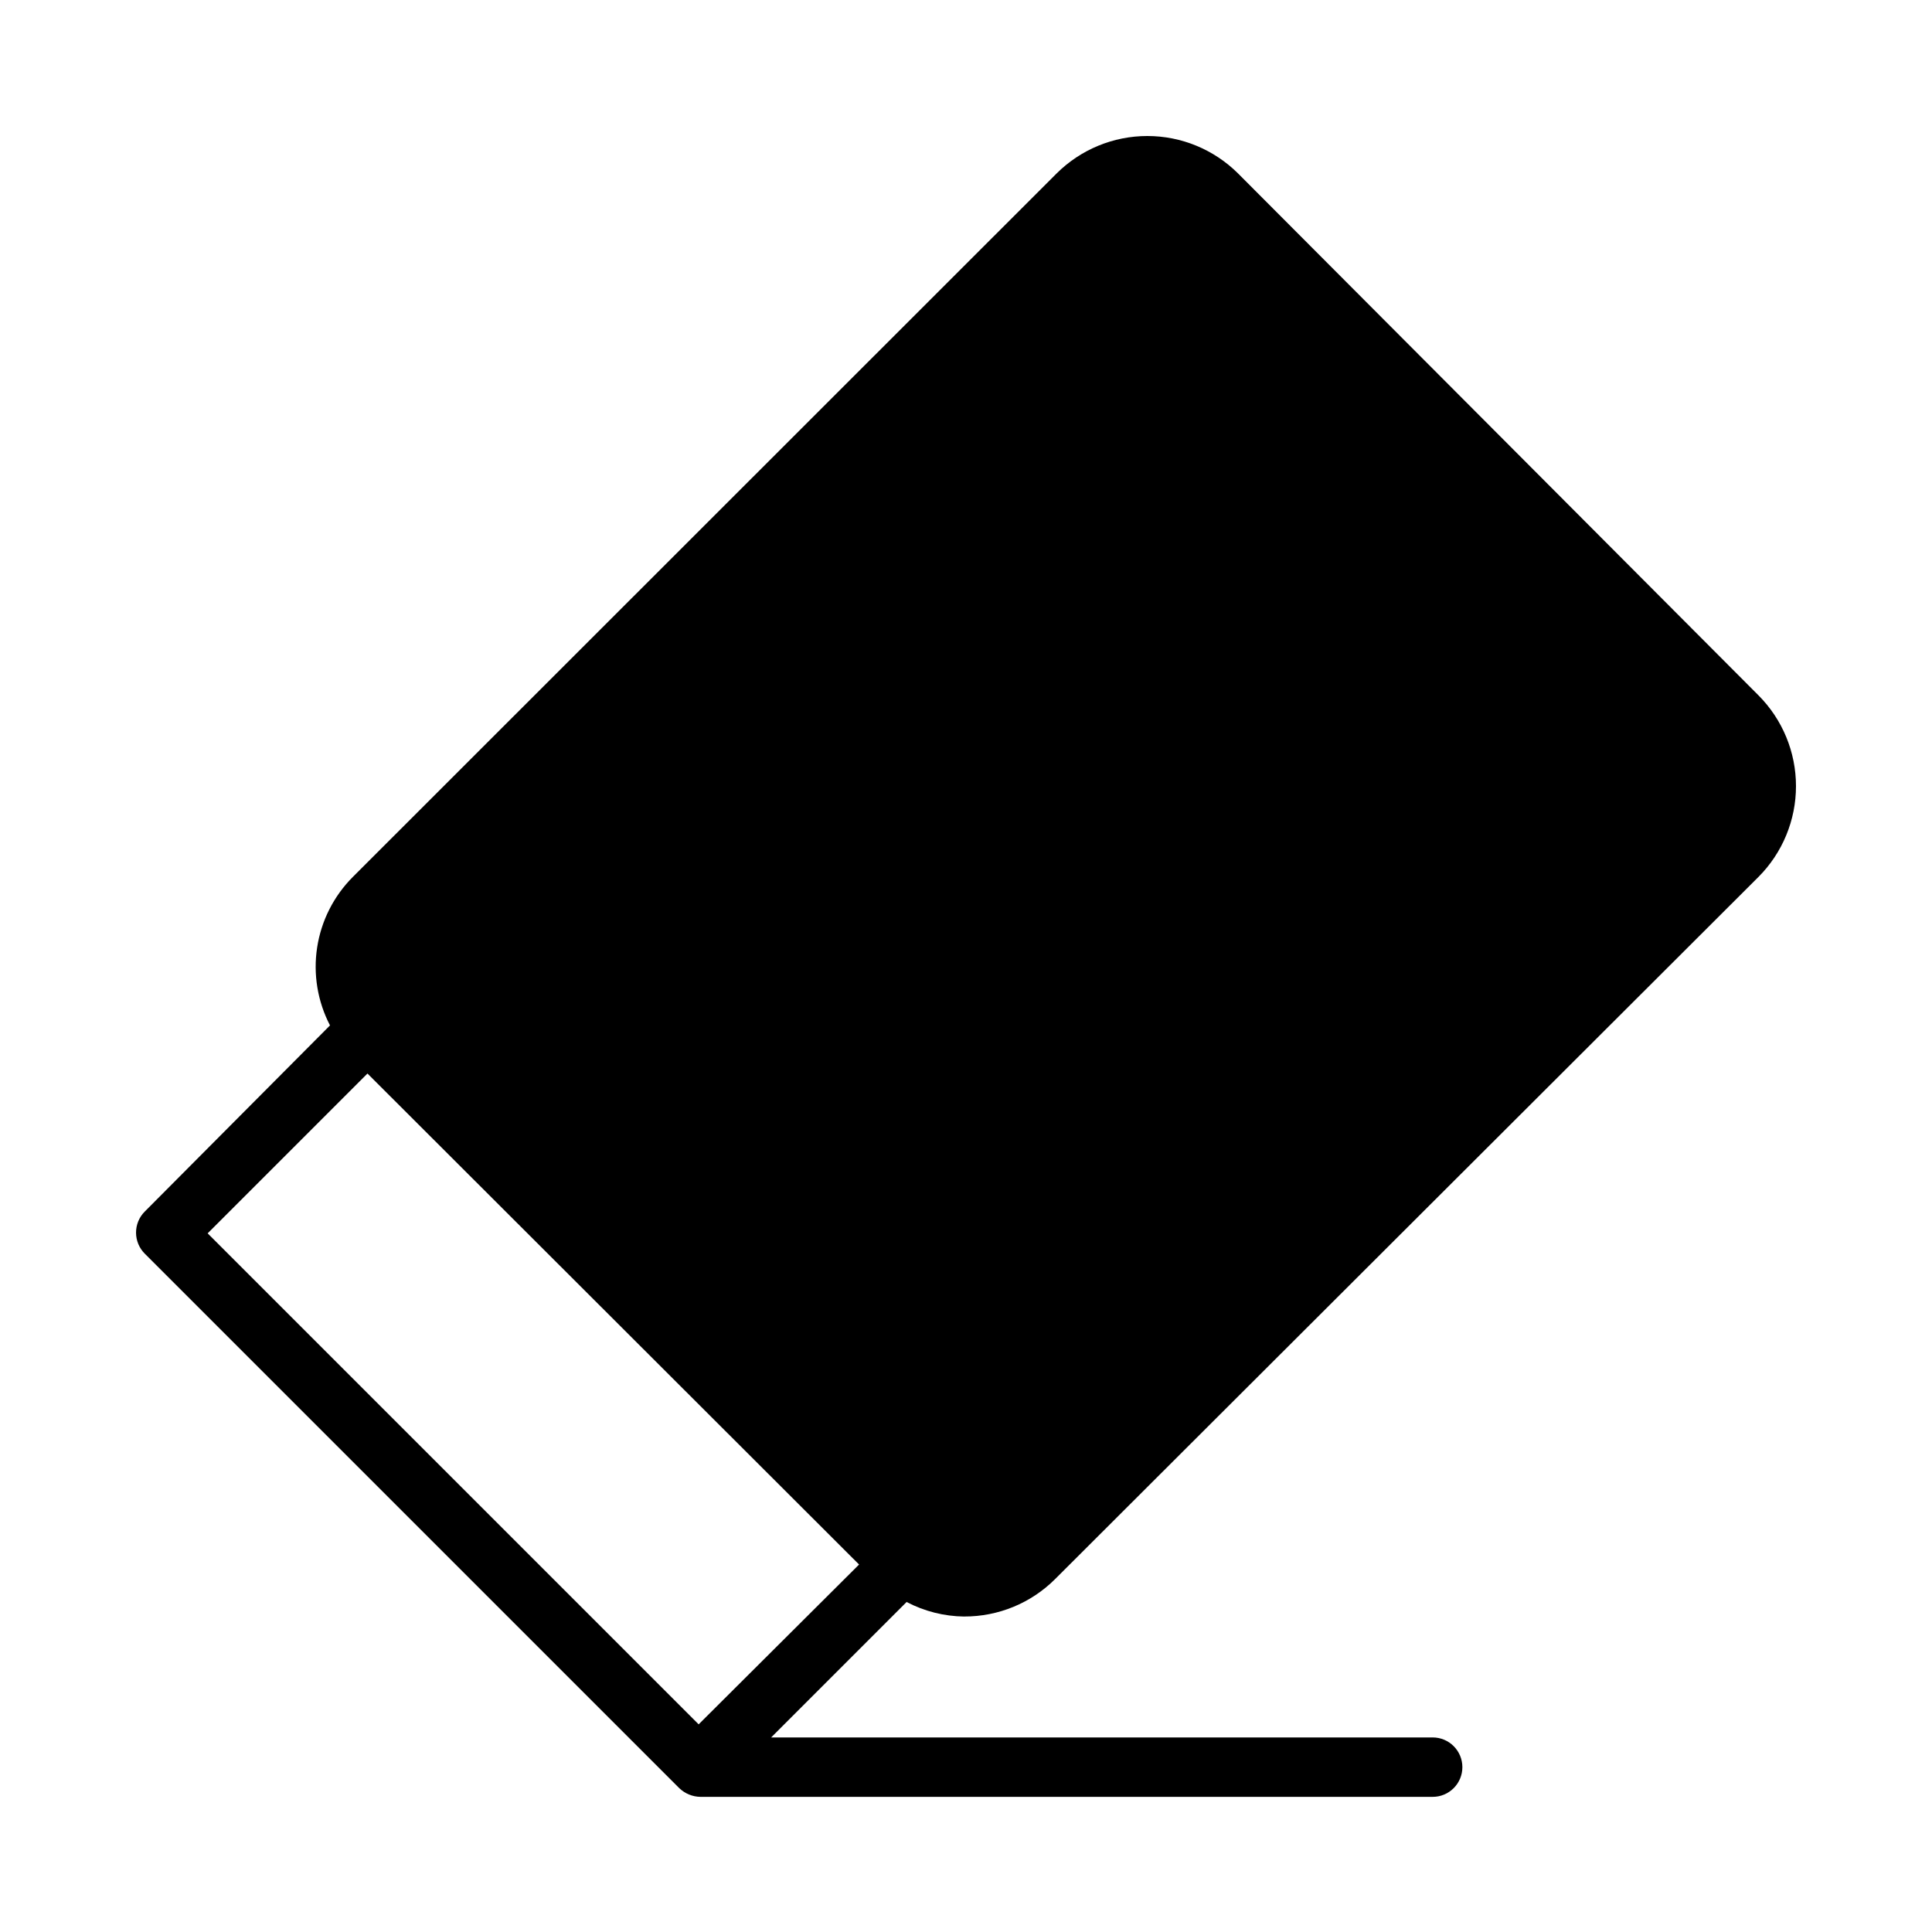 <?xml version="1.0" encoding="UTF-8"?>
<!-- Uploaded to: ICON Repo, www.svgrepo.com, Generator: ICON Repo Mixer Tools -->
<svg fill="#000000" width="800px" height="800px" version="1.1" viewBox="144 144 512 512" xmlns="http://www.w3.org/2000/svg">
 <path d="m399.53 572.39c9.027 0.031 17.699-3.539 24.086-9.918l186.41-186.09c6.359-6.387 9.93-15.035 9.93-24.051 0-9.012-3.57-17.66-9.93-24.047l-137.92-138.31c-6.387-6.359-15.035-9.93-24.047-9.93-9.016 0-17.664 3.57-24.051 9.93l-186.49 186.41c-5.062 5.066-8.379 11.609-9.469 18.688-1.09 7.078 0.105 14.32 3.406 20.672l-49.121 49.359c-1.473 1.484-2.293 3.496-2.281 5.586 0.008 2.066 0.828 4.047 2.281 5.512l141.7 141.7h0.004c1.508 1.441 3.504 2.254 5.586 2.285h194.05c4.348 0 7.871-3.523 7.871-7.871s-3.523-7.875-7.871-7.875h-175.31l35.895-35.895c4.715 2.473 9.949 3.793 15.273 3.856zm-70.379 28.578-130.12-130.12 42.352-42.352 130.28 130.12z"/>
</svg>
